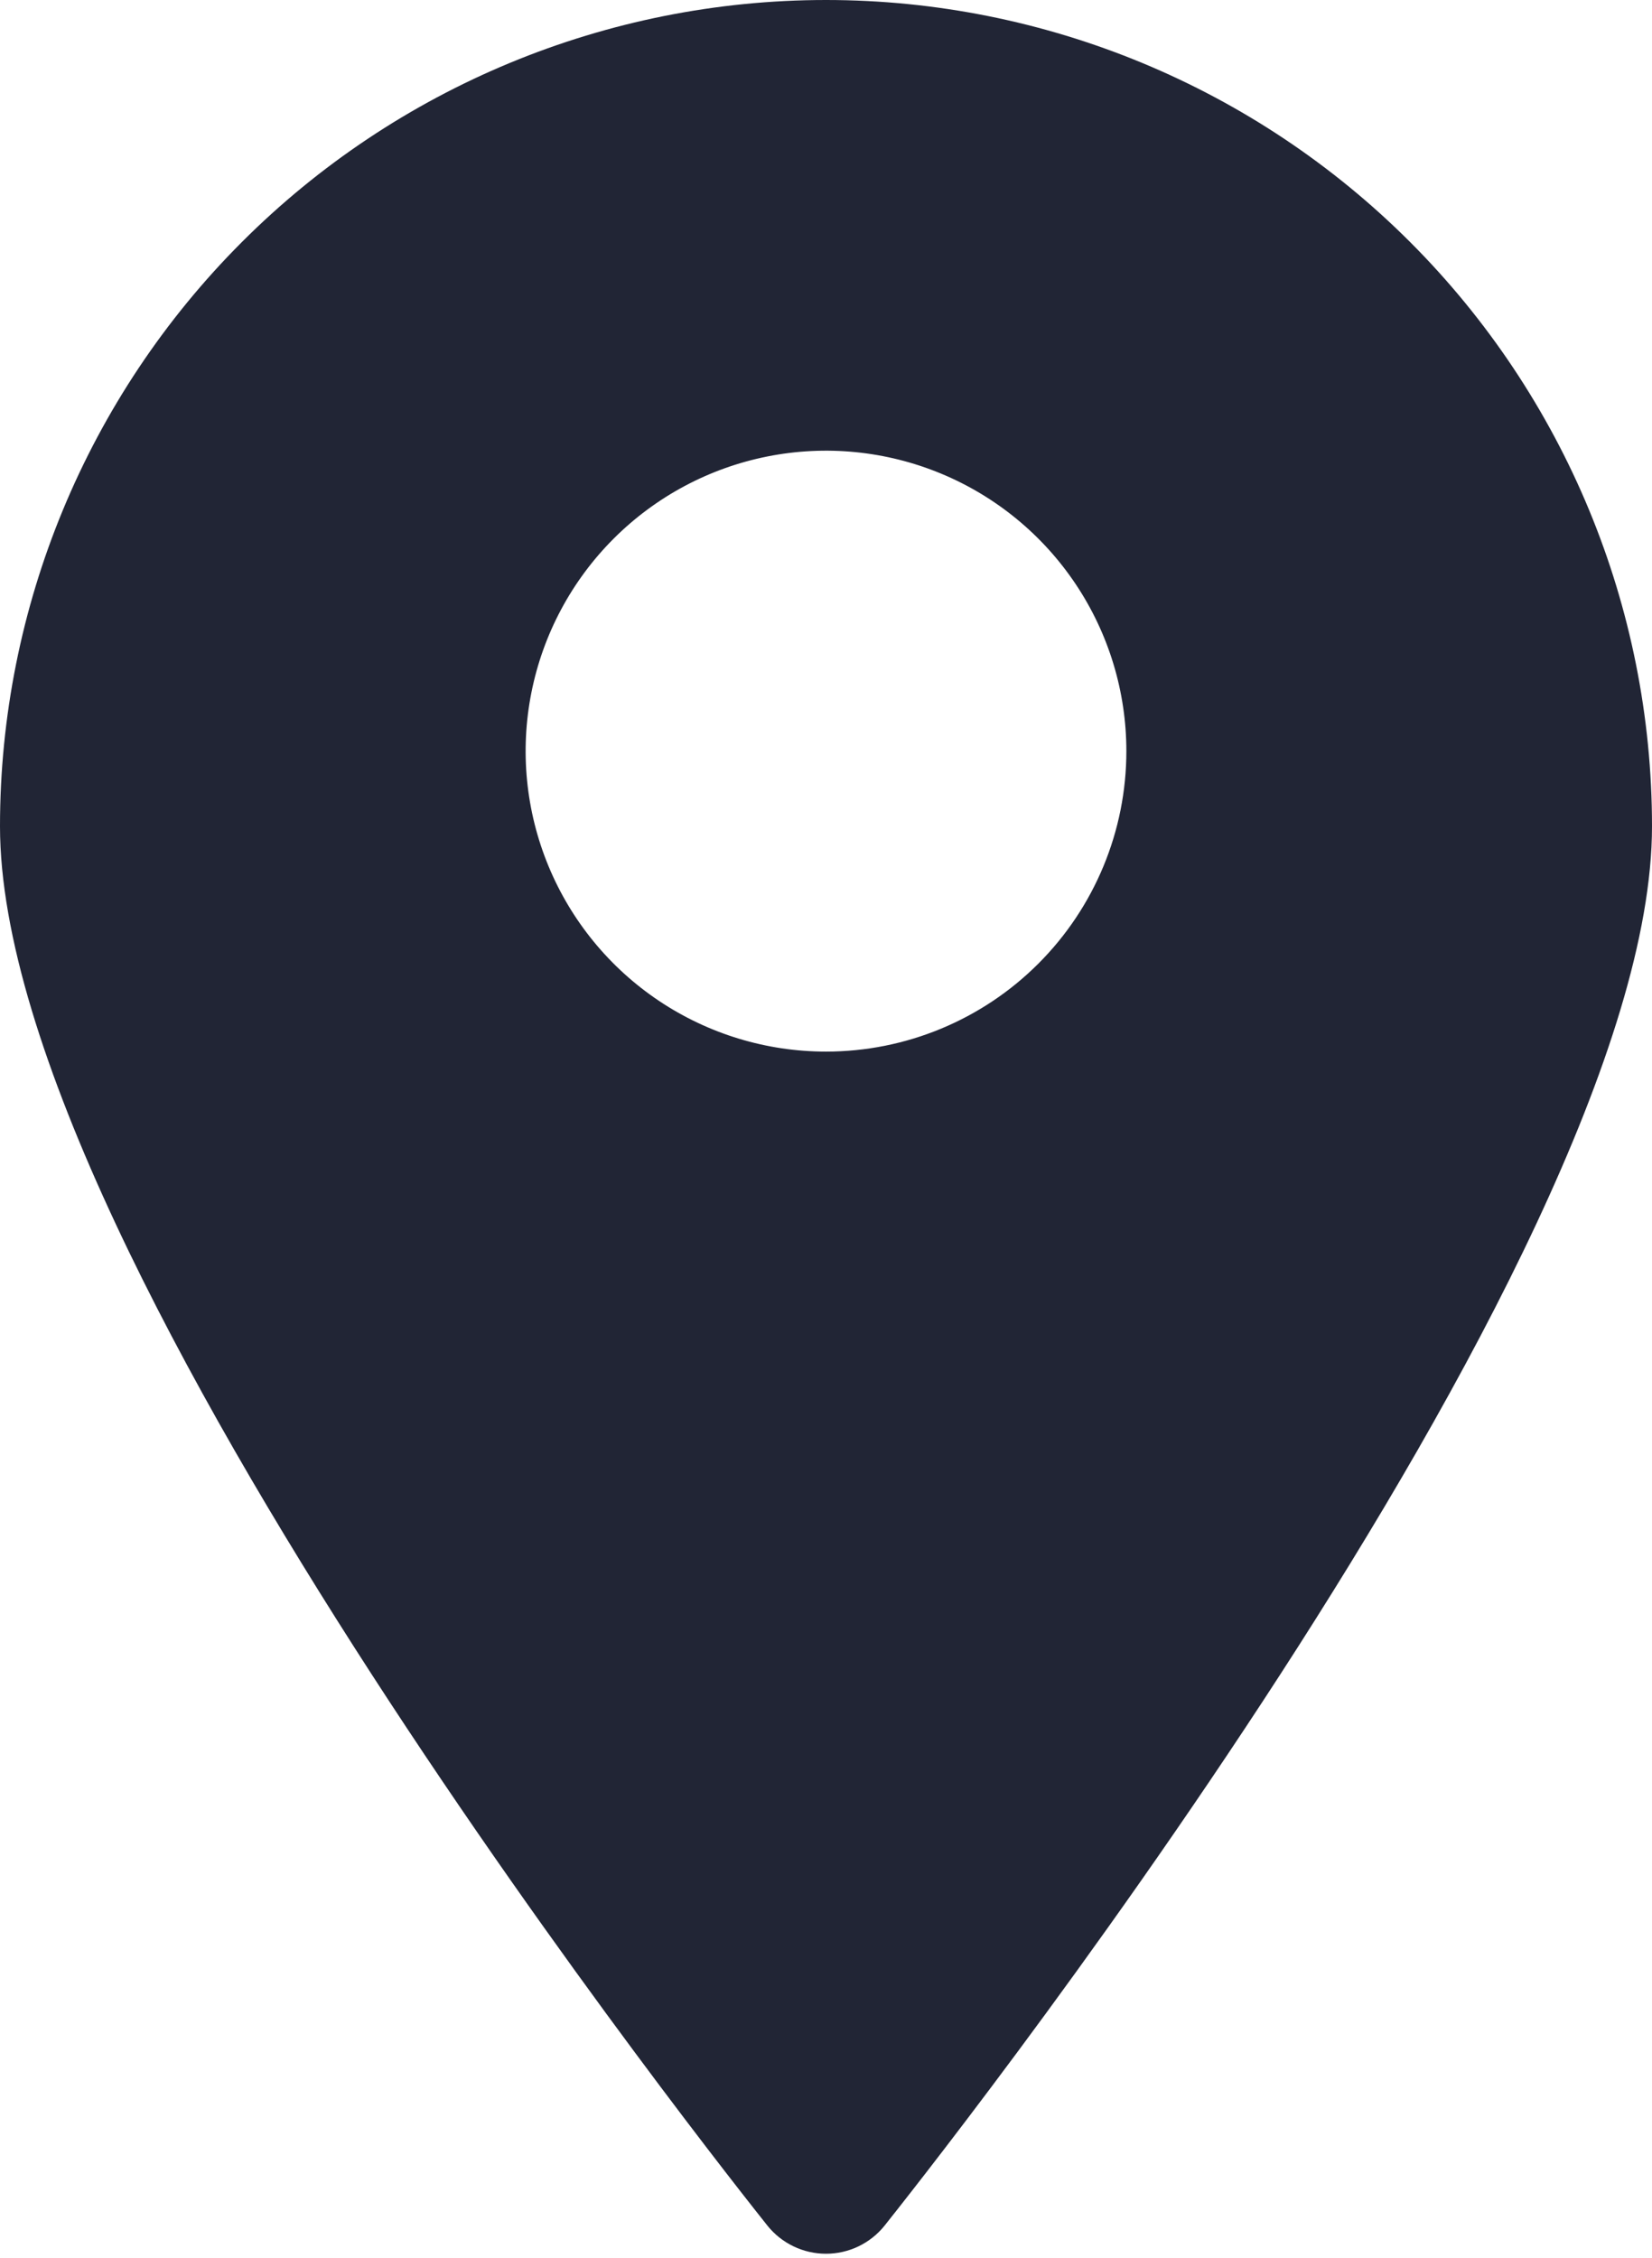 <svg width="352" height="481" viewBox="0 0 352 481" fill="none" xmlns="http://www.w3.org/2000/svg">
<path d="M176 0C129.322 0 84.556 18.543 51.549 51.549C18.543 84.556 0 129.322 0 176C0 268.96 156.8 465.6 163.52 474.08C165.019 475.949 166.919 477.457 169.079 478.493C171.239 479.53 173.604 480.068 176 480.068C178.396 480.068 180.761 479.53 182.921 478.493C185.081 477.457 186.981 475.949 188.48 474.08C195.2 465.6 352 268.96 352 176C352 129.322 333.457 84.556 300.451 51.549C267.444 18.543 222.678 0 176 0ZM176 224C163.342 224 150.968 220.246 140.444 213.214C129.919 206.182 121.716 196.186 116.872 184.492C112.028 172.797 110.76 159.929 113.23 147.514C115.699 135.099 121.795 123.696 130.745 114.745C139.696 105.795 151.099 99.699 163.514 97.23C175.929 94.76 188.797 96.028 200.492 100.872C212.186 105.716 222.182 113.919 229.214 124.444C236.246 134.968 240 147.342 240 160C240 176.974 233.257 193.253 221.255 205.255C209.252 217.257 192.974 224 176 224Z" fill="#212535"/>
</svg>
